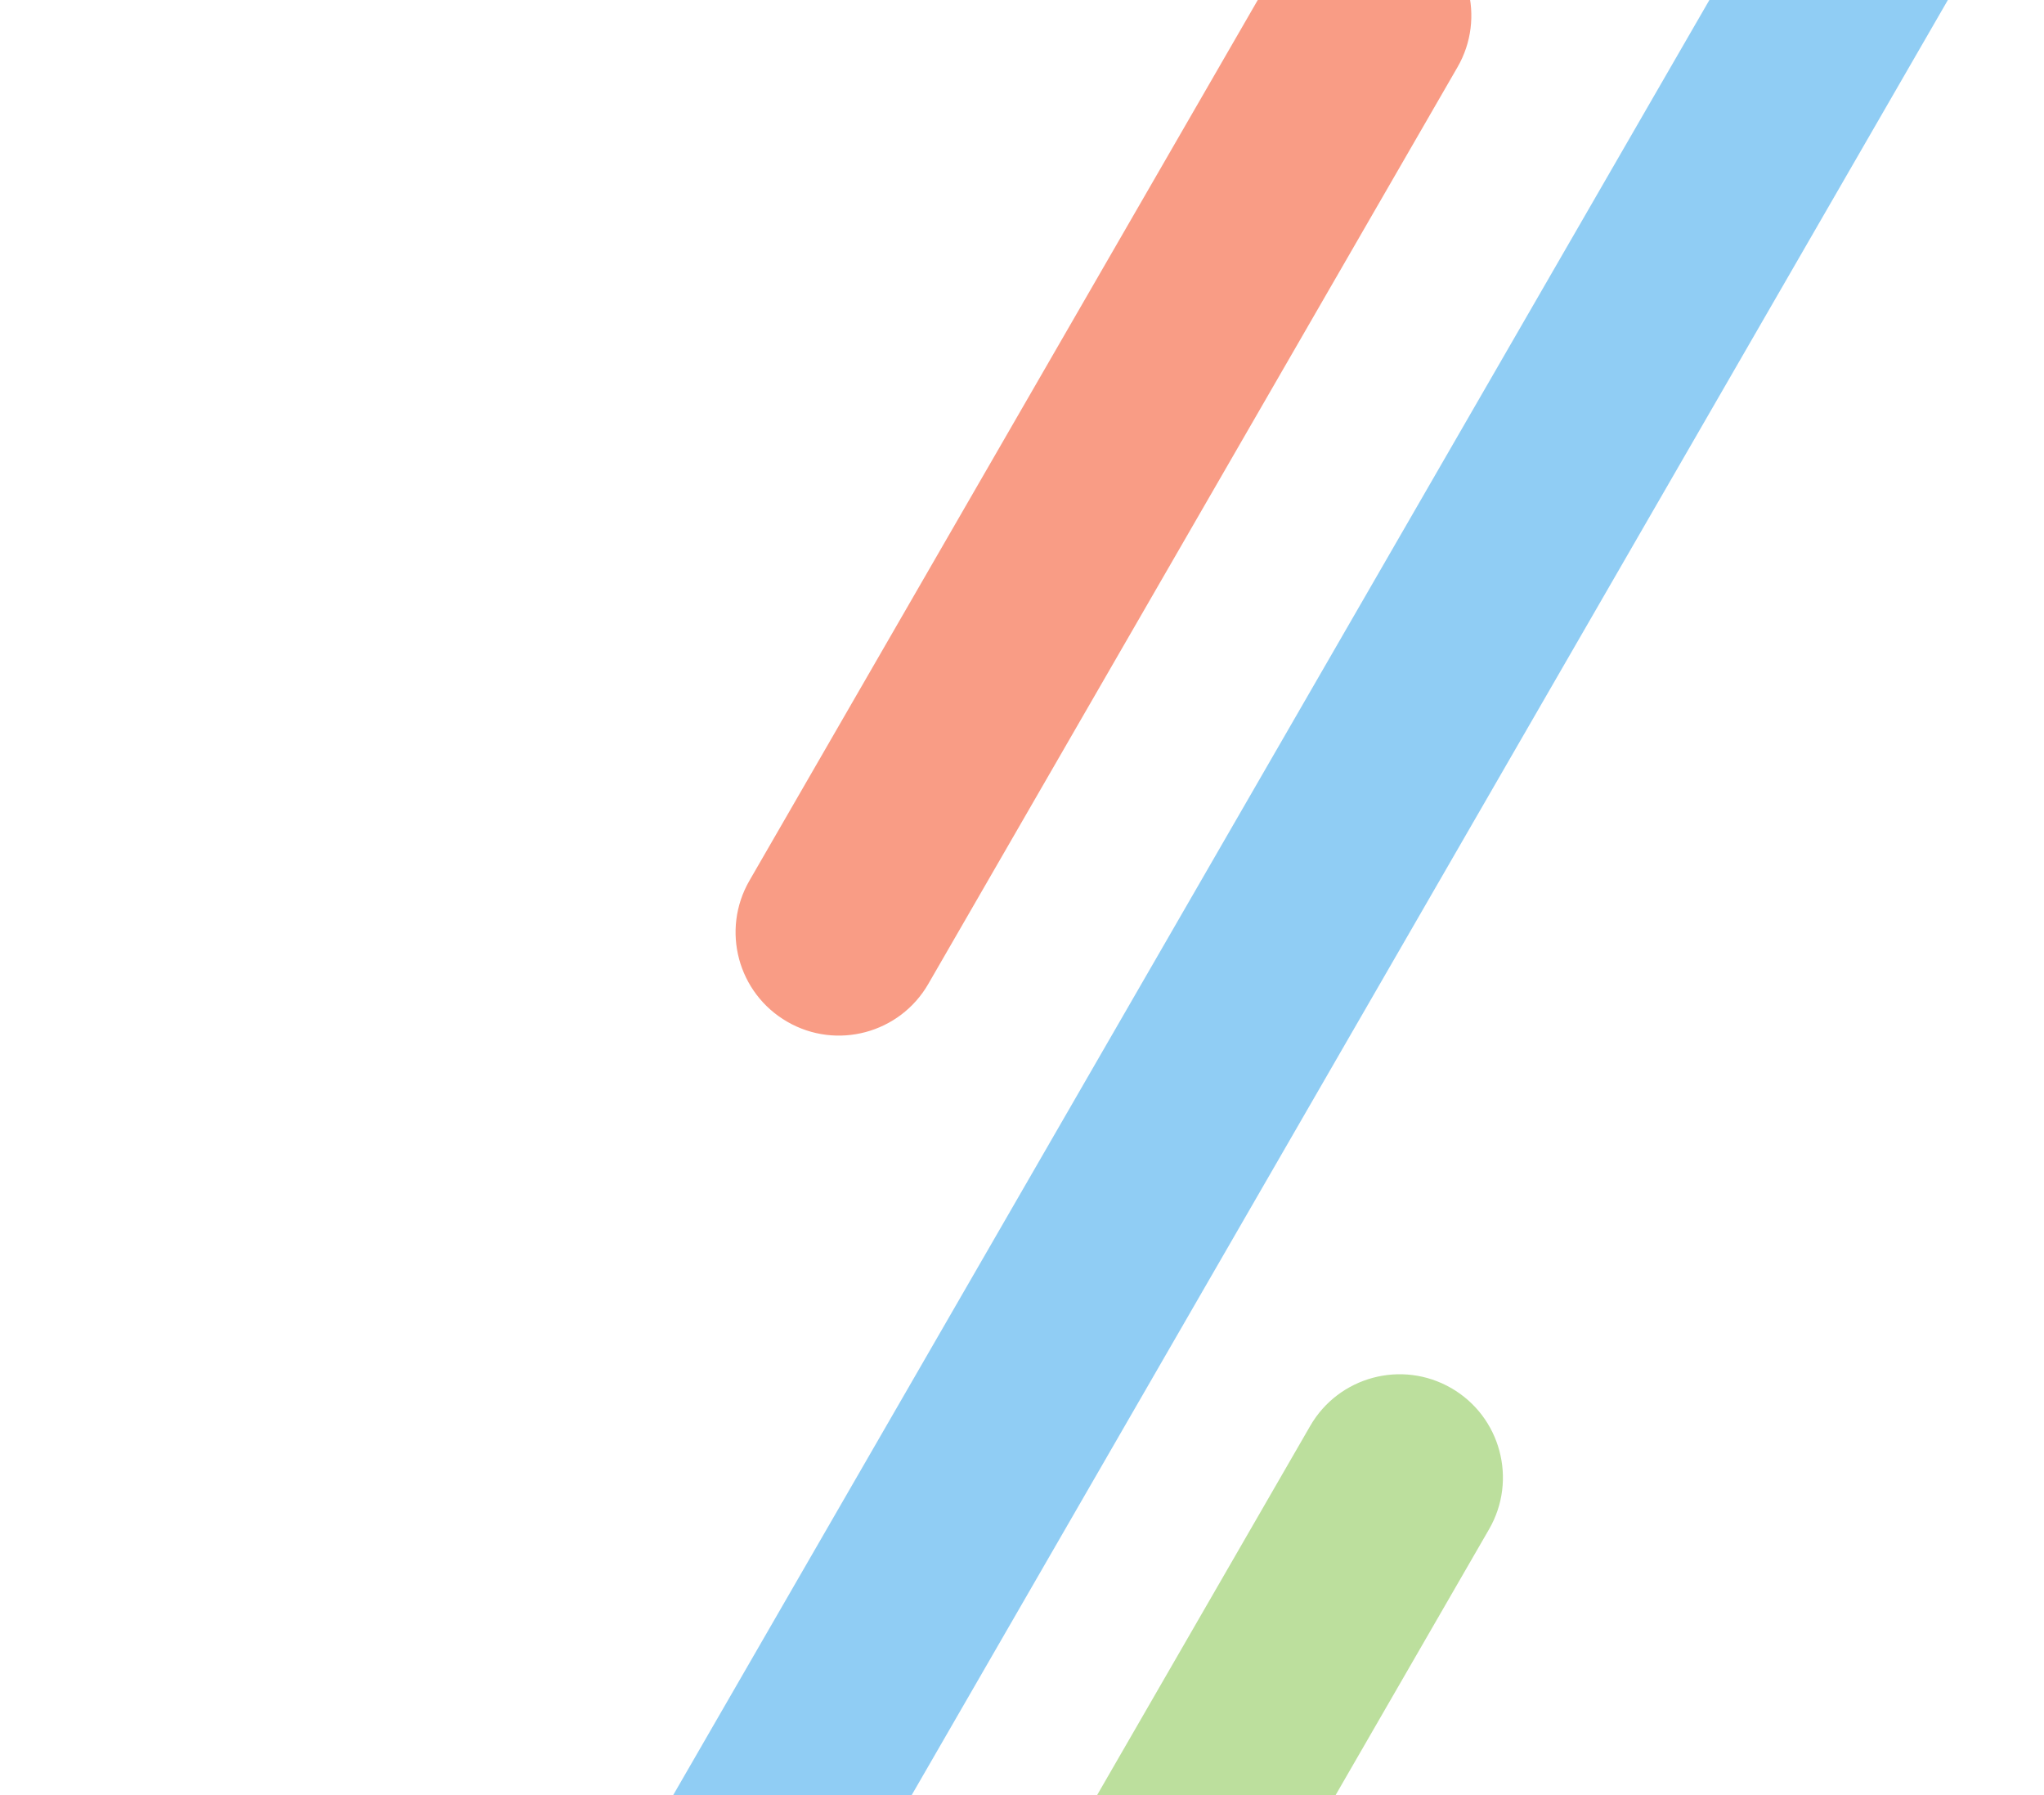 <svg width="82" height="72" viewBox="0 0 82 72" fill="none" xmlns="http://www.w3.org/2000/svg">
<path d="M72.753 -7.234C73.897 -9.216 76.431 -9.895 78.412 -8.751C80.394 -7.607 81.073 -5.073 79.928 -3.091L9.304 119.234C8.16 121.216 5.626 121.895 3.644 120.751C1.663 119.607 0.984 117.073 2.128 115.091L72.753 -7.234Z" fill="#90CDF4"/>
<path d="M51.295 -1.449C52.439 -3.43 54.973 -4.109 56.954 -2.965C58.936 -1.821 59.615 0.713 58.471 2.694L37.241 39.465C36.097 41.447 33.563 42.126 31.582 40.981C29.6 39.837 28.921 37.304 30.065 35.322L51.295 -1.449Z" fill="#F99C85"/>
<path d="M52.562 57.193C53.706 55.211 56.24 54.532 58.222 55.676C60.203 56.821 60.882 59.354 59.738 61.336L35.038 104.117C33.894 106.099 31.36 106.778 29.379 105.634C27.397 104.49 26.718 101.956 27.863 99.974L52.562 57.193Z" fill="#BCDF9D"/>
</svg>
